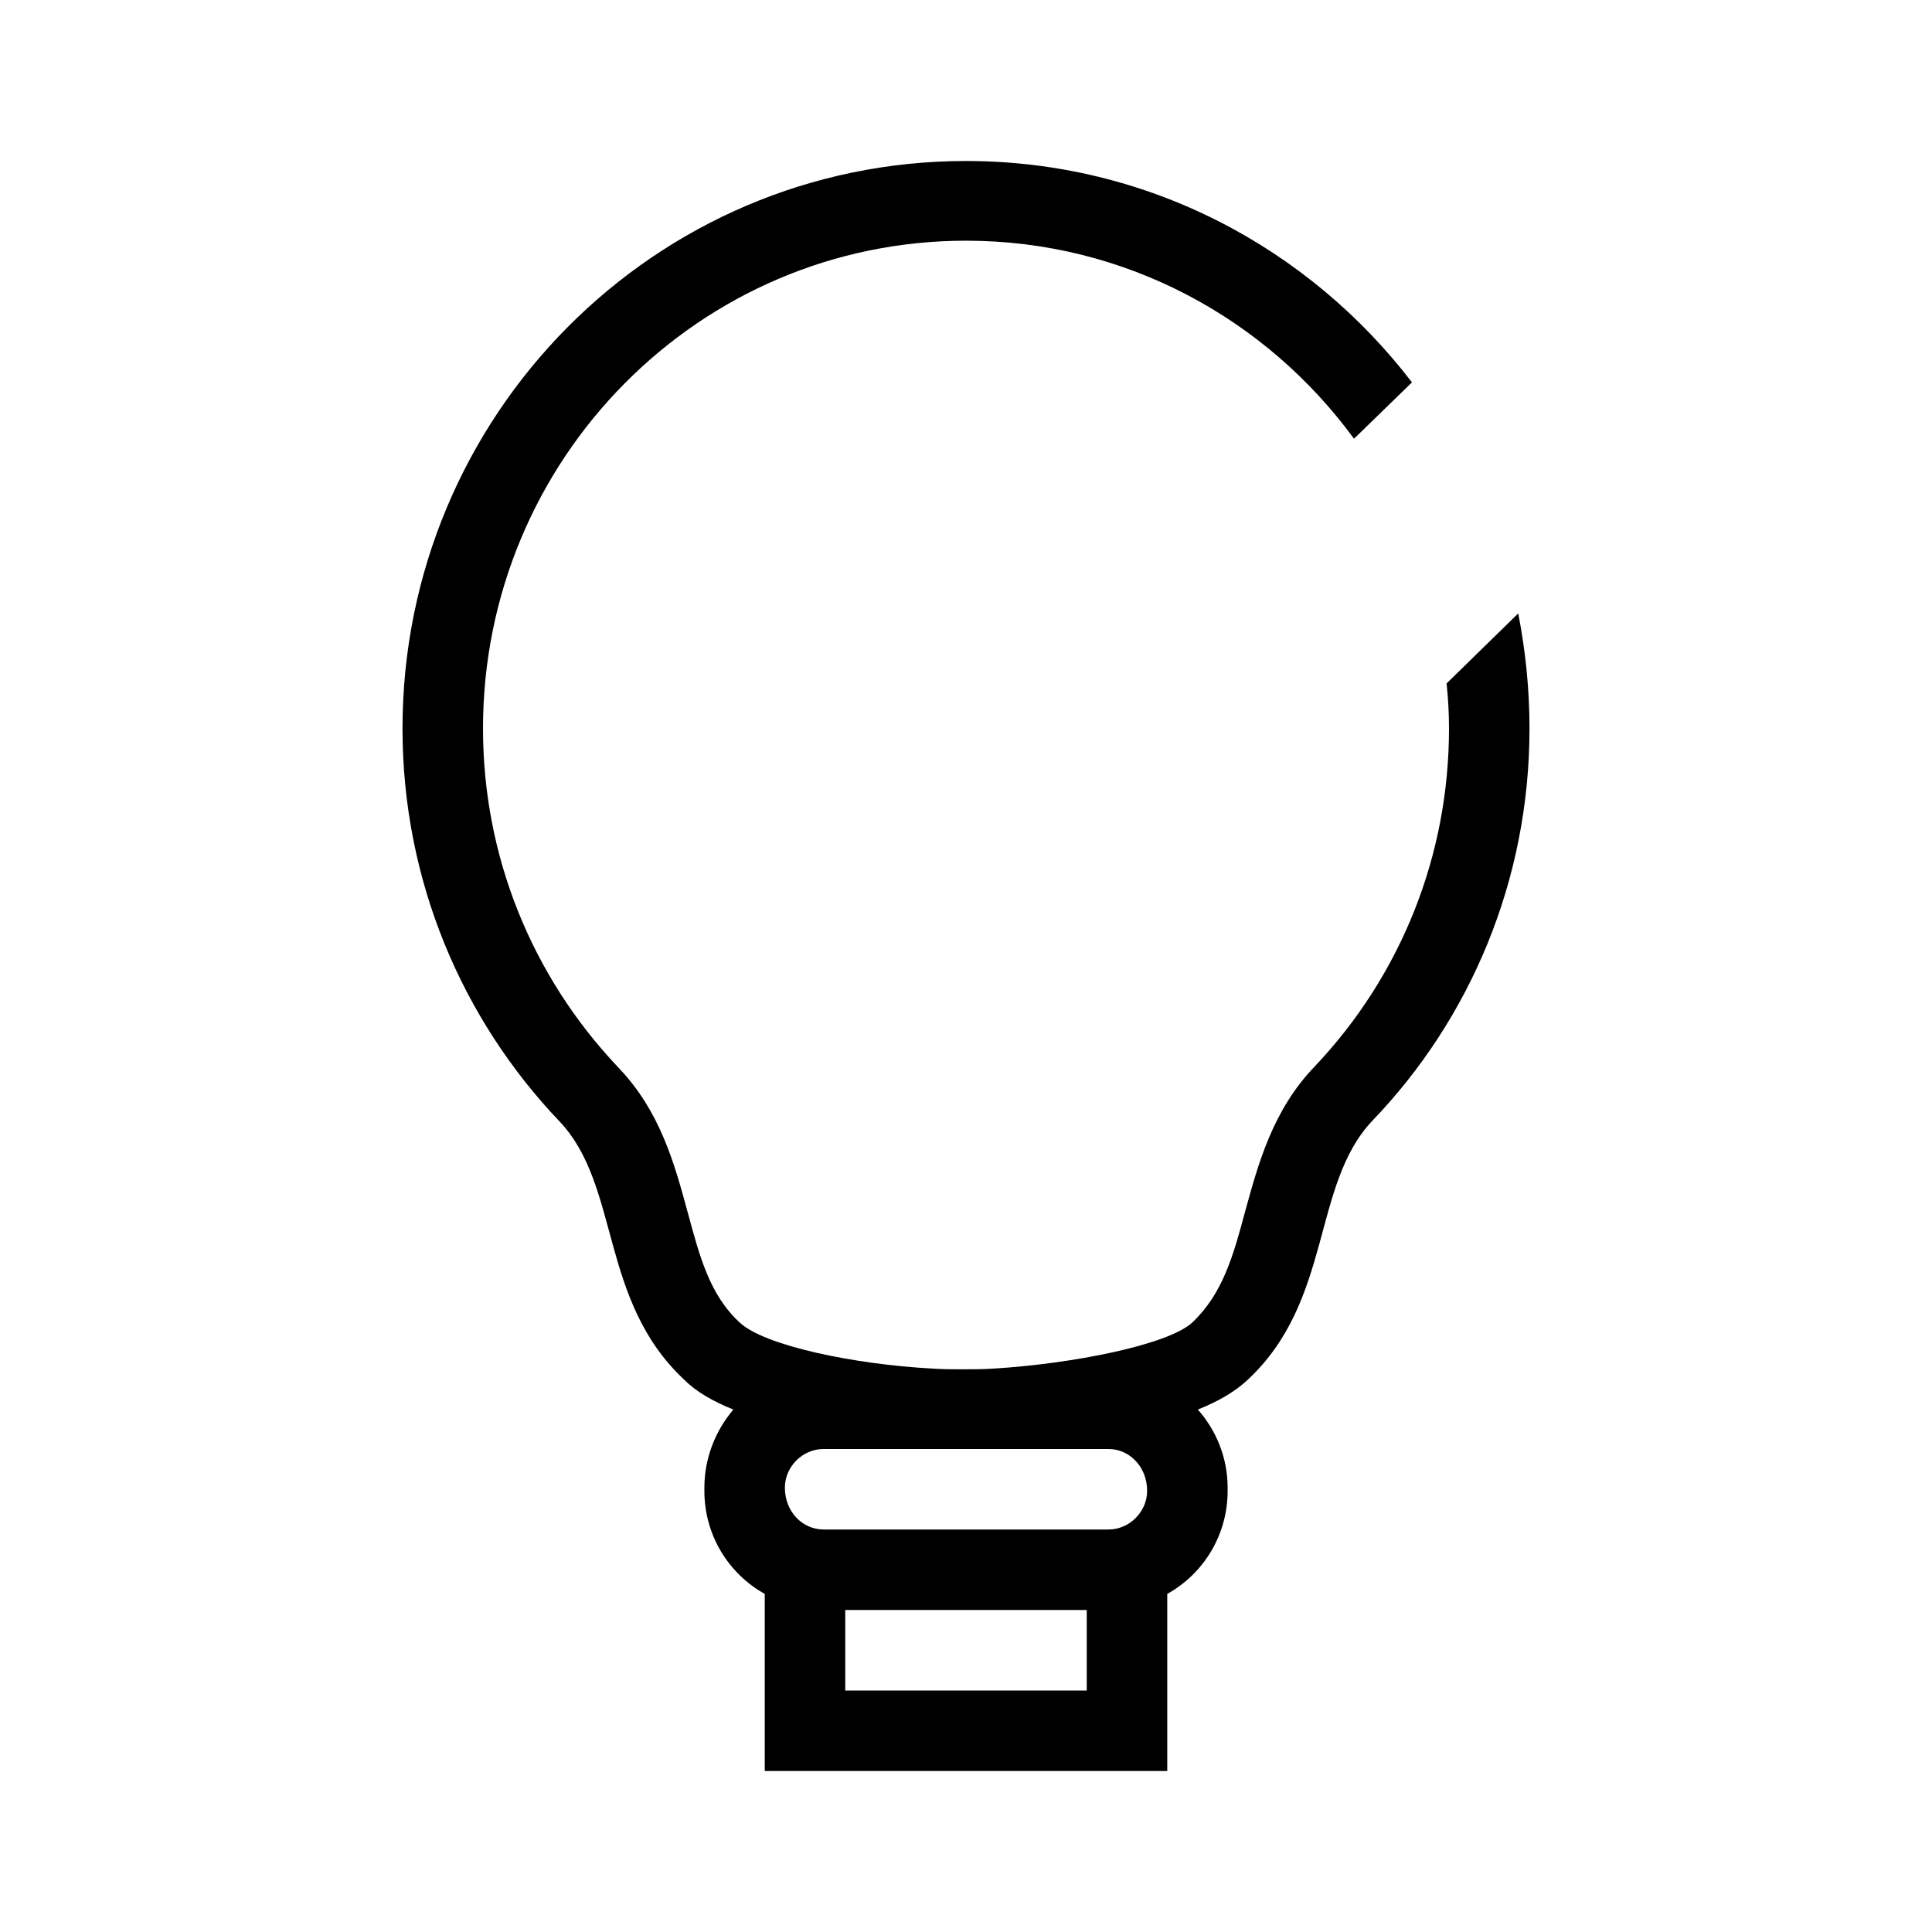 <?xml version="1.0" encoding="UTF-8"?><svg id="Icons" xmlns="http://www.w3.org/2000/svg" viewBox="0 0 24 24"><path d="m18.86,7.62l-.89.87c.02.19.03.37.03.56,0,1.57-.59,3.06-1.67,4.2-.52.54-.7,1.21-.86,1.79-.15.56-.28,1.03-.66,1.39-.31.28-1.49.51-2.45.57-.14.01-.28.01-.4.01s-.26,0-.39-.01c-.94-.05-2.07-.28-2.38-.57-.38-.35-.5-.83-.65-1.38-.16-.59-.34-1.25-.86-1.79-1.08-1.14-1.68-2.63-1.68-4.21,0-3.35,2.69-6.06,6-6.06,1.98,0,3.73.97,4.82,2.46l.72-.7c-1.28-1.67-3.28-2.75-5.54-2.75-3.87,0-7,3.16-7,7.05,0,1.89.74,3.61,1.95,4.88.76.8.49,2.22,1.55,3.21.15.15.36.27.61.37-.22.26-.36.6-.36.97v.04c0,.55.3,1.03.75,1.28v2.2h5v-2.2c.45-.25.75-.73.75-1.28v-.04c0-.37-.14-.71-.37-.97.25-.1.46-.22.62-.37,1.06-.99.79-2.42,1.55-3.22,1.21-1.26,1.95-2.98,1.95-4.87,0-.49-.05-.97-.14-1.43Zm-8.63,10.38h3.54c.26,0,.48.22.48.52,0,.26-.22.48-.48.48h-3.54c-.26,0-.48-.22-.48-.52,0-.26.22-.48.48-.48Zm3.27,3h-3v-1h3v1Z"/></svg>